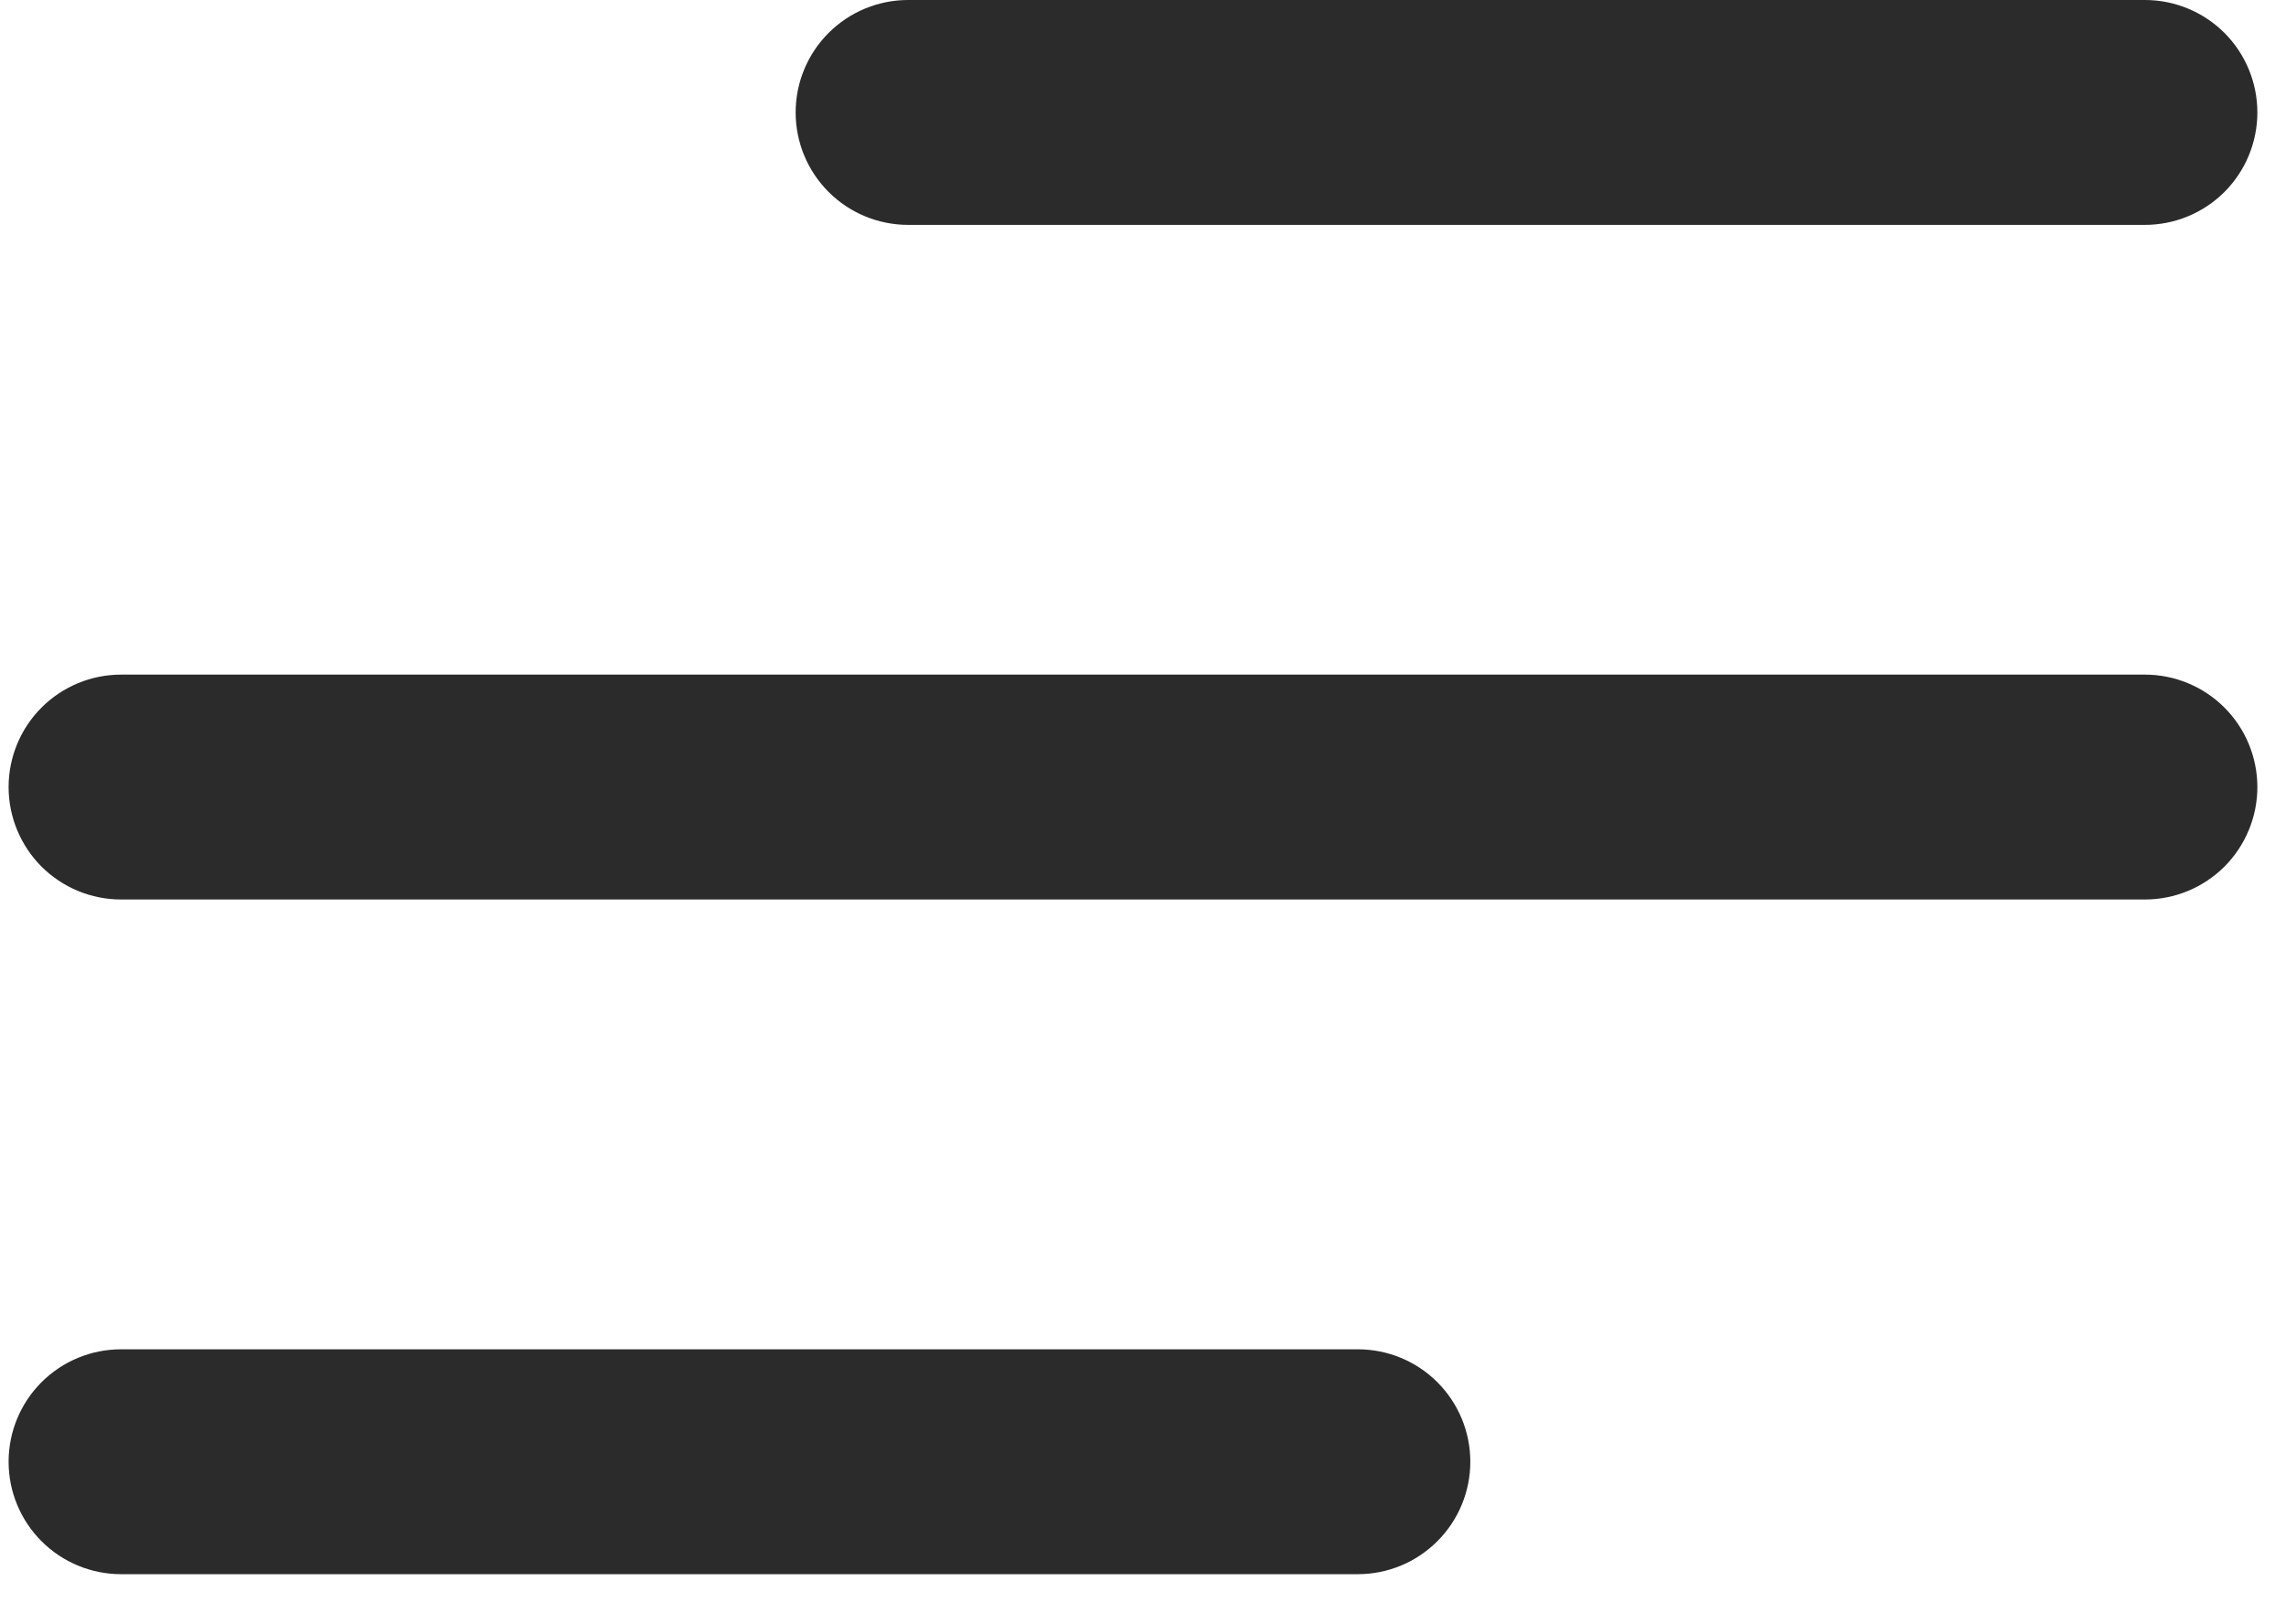 <svg width="38" height="27" viewBox="0 0 38 27" fill="none" xmlns="http://www.w3.org/2000/svg">
<path d="M13.226 1.869C13.226 1.373 13.423 0.898 13.774 0.547C14.124 0.197 14.6 0 15.095 0H35.655C36.151 0 36.626 0.197 36.977 0.547C37.327 0.898 37.524 1.373 37.524 1.869C37.524 2.365 37.327 2.84 36.977 3.191C36.626 3.541 36.151 3.738 35.655 3.738H15.095C14.6 3.738 14.124 3.541 13.774 3.191C13.423 2.84 13.226 2.365 13.226 1.869ZM35.655 11.214H2.012C1.516 11.214 1.041 11.411 0.69 11.762C0.34 12.112 0.143 12.588 0.143 13.083C0.143 13.579 0.34 14.054 0.69 14.405C1.041 14.755 1.516 14.952 2.012 14.952H35.655C36.151 14.952 36.626 14.755 36.977 14.405C37.327 14.054 37.524 13.579 37.524 13.083C37.524 12.588 37.327 12.112 36.977 11.762C36.626 11.411 36.151 11.214 35.655 11.214ZM22.572 22.429H2.012C1.516 22.429 1.041 22.625 0.69 22.976C0.34 23.326 0.143 23.802 0.143 24.298C0.143 24.793 0.34 25.269 0.69 25.619C1.041 25.97 1.516 26.167 2.012 26.167H22.572C23.067 26.167 23.543 25.97 23.893 25.619C24.244 25.269 24.441 24.793 24.441 24.298C24.441 23.802 24.244 23.326 23.893 22.976C23.543 22.625 23.067 22.429 22.572 22.429Z" fill="#2B2B2B"/>
</svg>
